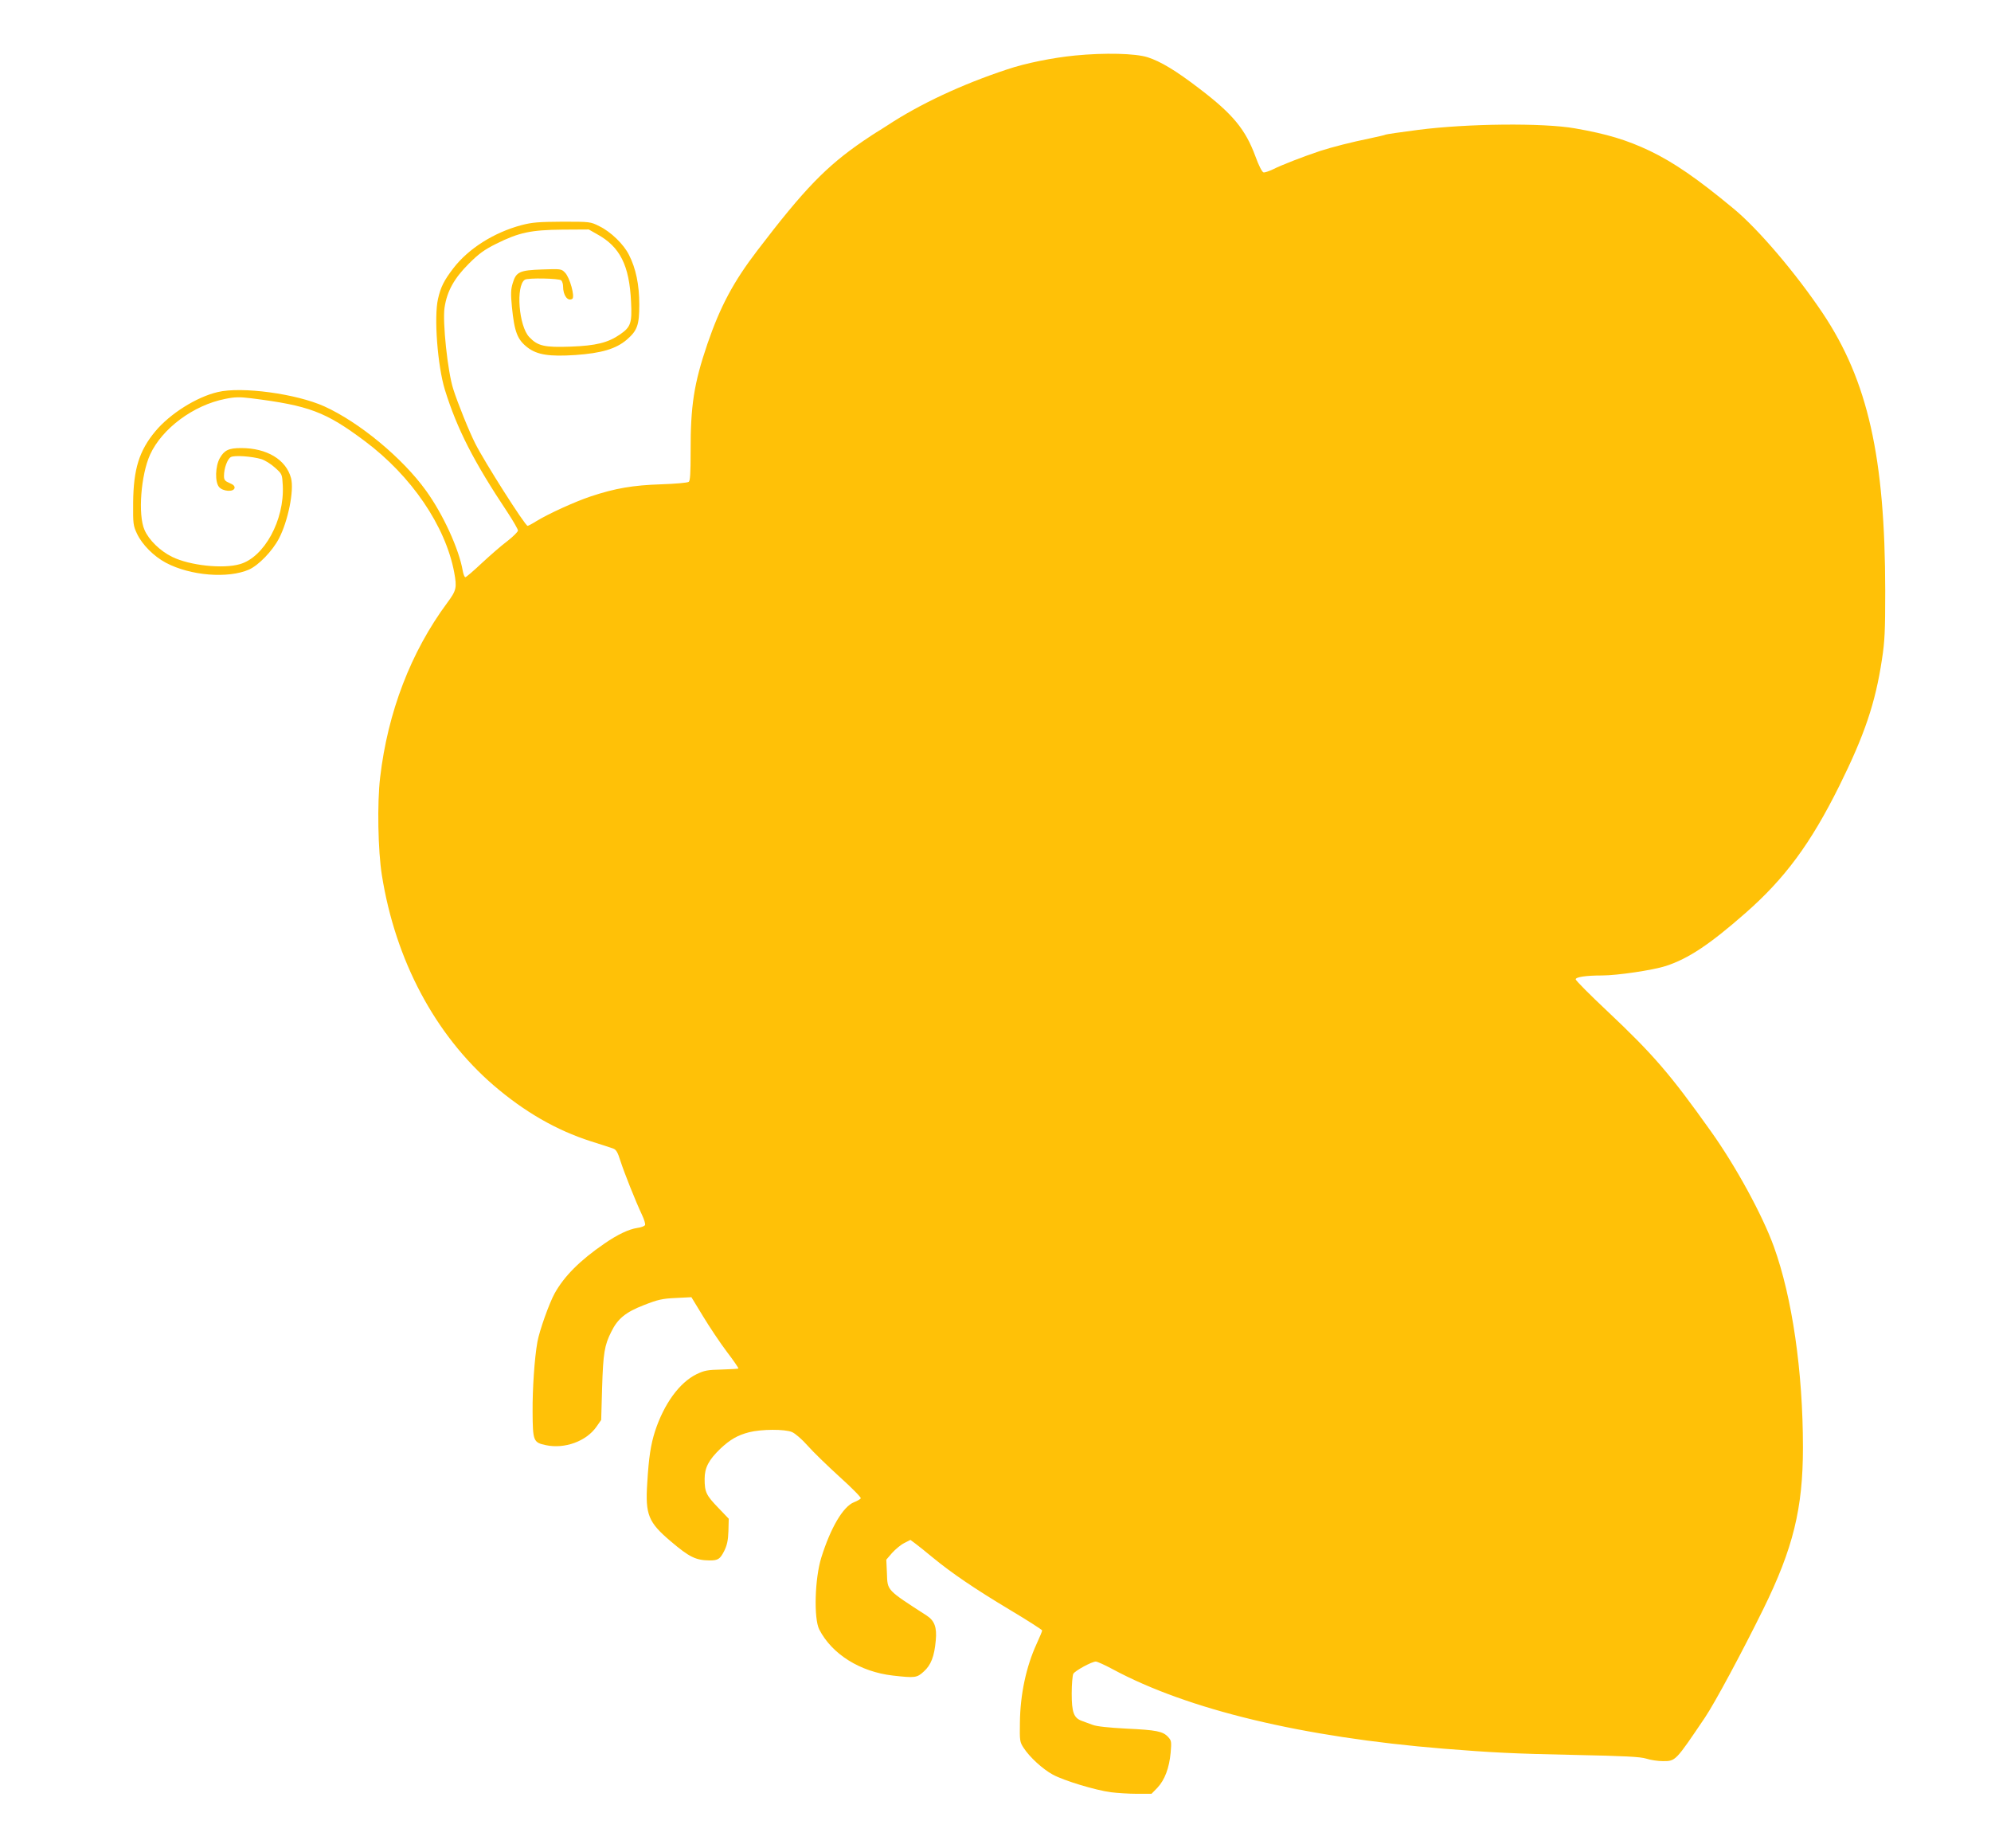 <?xml version="1.0" standalone="no"?>
<!DOCTYPE svg PUBLIC "-//W3C//DTD SVG 20010904//EN"
 "http://www.w3.org/TR/2001/REC-SVG-20010904/DTD/svg10.dtd">
<svg version="1.0" xmlns="http://www.w3.org/2000/svg"
 width="1280pt" height="1188pt" viewBox="0 0 1280 1188"
 preserveAspectRatio="xMidYMid meet">
<g transform="translate(0,1188) scale(0.1,-0.1)"
fill="#ffc107" stroke="none">
<path d="M6910 11523 c-142 -14 -317 -49 -435 -89 -291 -96 -562 -223 -770
-360 -33 -21 -64 -41 -70 -44 -5 -3 -44 -28 -85 -56 -238 -163 -378 -307 -681
-704 -154 -201 -238 -359 -321 -600 -87 -256 -109 -398 -108 -696 0 -135 -3
-184 -12 -191 -7 -6 -87 -13 -178 -16 -180 -6 -294 -25 -453 -78 -99 -33 -271
-111 -349 -159 -27 -17 -52 -30 -56 -30 -16 0 -279 414 -336 528 -39 76 -115
265 -142 351 -36 111 -70 434 -56 524 16 106 62 188 156 282 65 65 100 90 176
128 147 73 223 89 425 91 l170 1 53 -30 c148 -81 208 -200 219 -435 7 -136 -2
-162 -70 -209 -78 -54 -155 -73 -319 -79 -168 -6 -211 4 -265 61 -68 70 -88
330 -29 369 19 13 221 9 234 -4 7 -7 12 -24 12 -39 0 -58 30 -98 59 -80 19 12
-16 139 -47 169 -23 24 -27 24 -145 20 -147 -5 -169 -15 -191 -89 -12 -39 -13
-68 -5 -151 16 -162 35 -211 101 -262 62 -47 141 -59 307 -48 168 12 261 39
331 99 67 58 80 94 80 225 0 127 -22 233 -66 319 -34 69 -118 150 -191 185
-57 29 -60 29 -238 29 -152 -1 -193 -4 -262 -22 -177 -47 -342 -151 -439 -278
-59 -77 -81 -120 -98 -196 -27 -116 -3 -430 44 -584 79 -254 186 -463 404
-790 36 -55 66 -107 66 -115 0 -8 -30 -38 -67 -67 -38 -28 -111 -92 -165 -142
-53 -50 -101 -91 -106 -91 -6 0 -13 19 -17 41 -24 139 -126 363 -236 515 -151
210 -429 440 -654 542 -180 81 -531 129 -685 92 -137 -32 -307 -139 -402 -253
-103 -124 -140 -242 -142 -457 -1 -137 0 -148 25 -201 33 -70 108 -145 185
-186 158 -84 400 -103 535 -44 62 28 150 119 192 199 59 112 99 311 78 389
-32 119 -155 193 -321 193 -80 0 -108 -14 -137 -65 -29 -52 -32 -152 -5 -185
24 -29 94 -34 100 -7 2 12 -7 22 -32 32 -30 13 -36 20 -36 46 0 49 22 109 44
121 23 13 135 5 196 -13 23 -7 63 -32 88 -55 46 -41 46 -42 50 -115 11 -222
-119 -460 -275 -505 -109 -32 -324 -9 -437 47 -77 38 -149 108 -177 173 -43
97 -23 354 36 484 77 168 279 318 483 358 63 13 93 13 167 4 372 -47 477 -86
730 -275 300 -224 519 -546 575 -844 18 -99 15 -115 -45 -196 -234 -316 -382
-703 -431 -1121 -20 -166 -14 -473 11 -629 87 -547 341 -1025 717 -1350 200
-172 405 -290 627 -361 64 -20 128 -41 142 -46 20 -7 30 -23 48 -81 25 -77 97
-258 138 -345 14 -29 23 -59 20 -66 -3 -7 -26 -16 -51 -19 -53 -8 -126 -42
-211 -101 -156 -107 -257 -208 -319 -319 -35 -63 -98 -240 -111 -312 -19 -107
-32 -301 -31 -449 1 -189 5 -198 85 -215 121 -26 261 25 326 119 l30 43 6 211
c7 219 15 269 59 356 41 84 93 126 209 171 92 36 119 42 206 46 l100 5 75
-123 c41 -68 110 -171 153 -228 43 -56 76 -105 74 -107 -2 -3 -51 -5 -108 -7
-91 -2 -111 -6 -161 -30 -110 -54 -209 -190 -267 -367 -27 -85 -40 -165 -50
-334 -13 -202 7 -251 151 -373 120 -102 161 -122 250 -123 54 0 67 8 94 61 18
37 25 67 27 128 l2 79 -67 70 c-78 81 -88 101 -88 186 0 72 26 122 102 195 62
58 110 86 184 105 79 20 229 21 276 1 19 -8 64 -46 99 -86 35 -40 128 -130
206 -201 79 -71 141 -134 137 -139 -3 -5 -23 -17 -44 -25 -70 -28 -150 -164
-210 -356 -42 -135 -49 -391 -13 -462 82 -159 263 -272 473 -296 141 -16 155
-15 199 26 46 41 68 97 77 200 8 84 -8 127 -59 160 -260 168 -251 159 -255
272 l-4 87 37 43 c21 23 55 52 77 63 l41 21 31 -23 c17 -13 67 -52 111 -89
124 -102 271 -202 498 -338 114 -68 207 -128 207 -132 0 -5 -16 -44 -36 -87
-67 -146 -105 -325 -107 -503 -2 -119 -1 -127 24 -165 39 -60 122 -136 188
-172 72 -39 274 -100 373 -113 40 -5 115 -10 167 -10 l94 0 38 39 c47 50 76
127 85 225 6 71 5 78 -16 101 -34 37 -76 45 -270 54 -111 6 -190 14 -215 24
-22 8 -54 20 -71 26 -51 19 -64 55 -64 176 0 58 5 115 10 126 11 20 119 79
145 79 9 0 58 -22 108 -49 483 -260 1219 -437 2127 -511 313 -25 447 -32 835
-40 337 -7 430 -12 469 -24 27 -9 75 -16 107 -16 82 0 80 -1 270 280 64 95
240 423 374 695 193 392 256 649 256 1041 0 489 -69 965 -187 1291 -73 202
-245 518 -406 743 -259 364 -368 491 -665 771 -112 105 -203 197 -203 204 0
15 66 25 169 25 98 0 328 34 411 61 144 47 281 138 509 338 255 223 422 449
607 822 161 325 231 531 273 811 18 116 21 182 21 440 -1 860 -112 1351 -402
1785 -172 256 -414 541 -573 672 -234 194 -384 297 -540 372 -146 69 -273 108
-480 144 -205 36 -692 31 -1009 -10 -110 -14 -203 -28 -207 -30 -4 -3 -49 -13
-100 -24 -123 -25 -243 -56 -321 -81 -114 -38 -252 -92 -301 -117 -27 -13 -56
-23 -64 -21 -9 2 -30 42 -52 103 -64 173 -144 271 -361 436 -150 115 -248 174
-332 201 -80 25 -274 30 -468 11z"/>
</g>
</svg>
